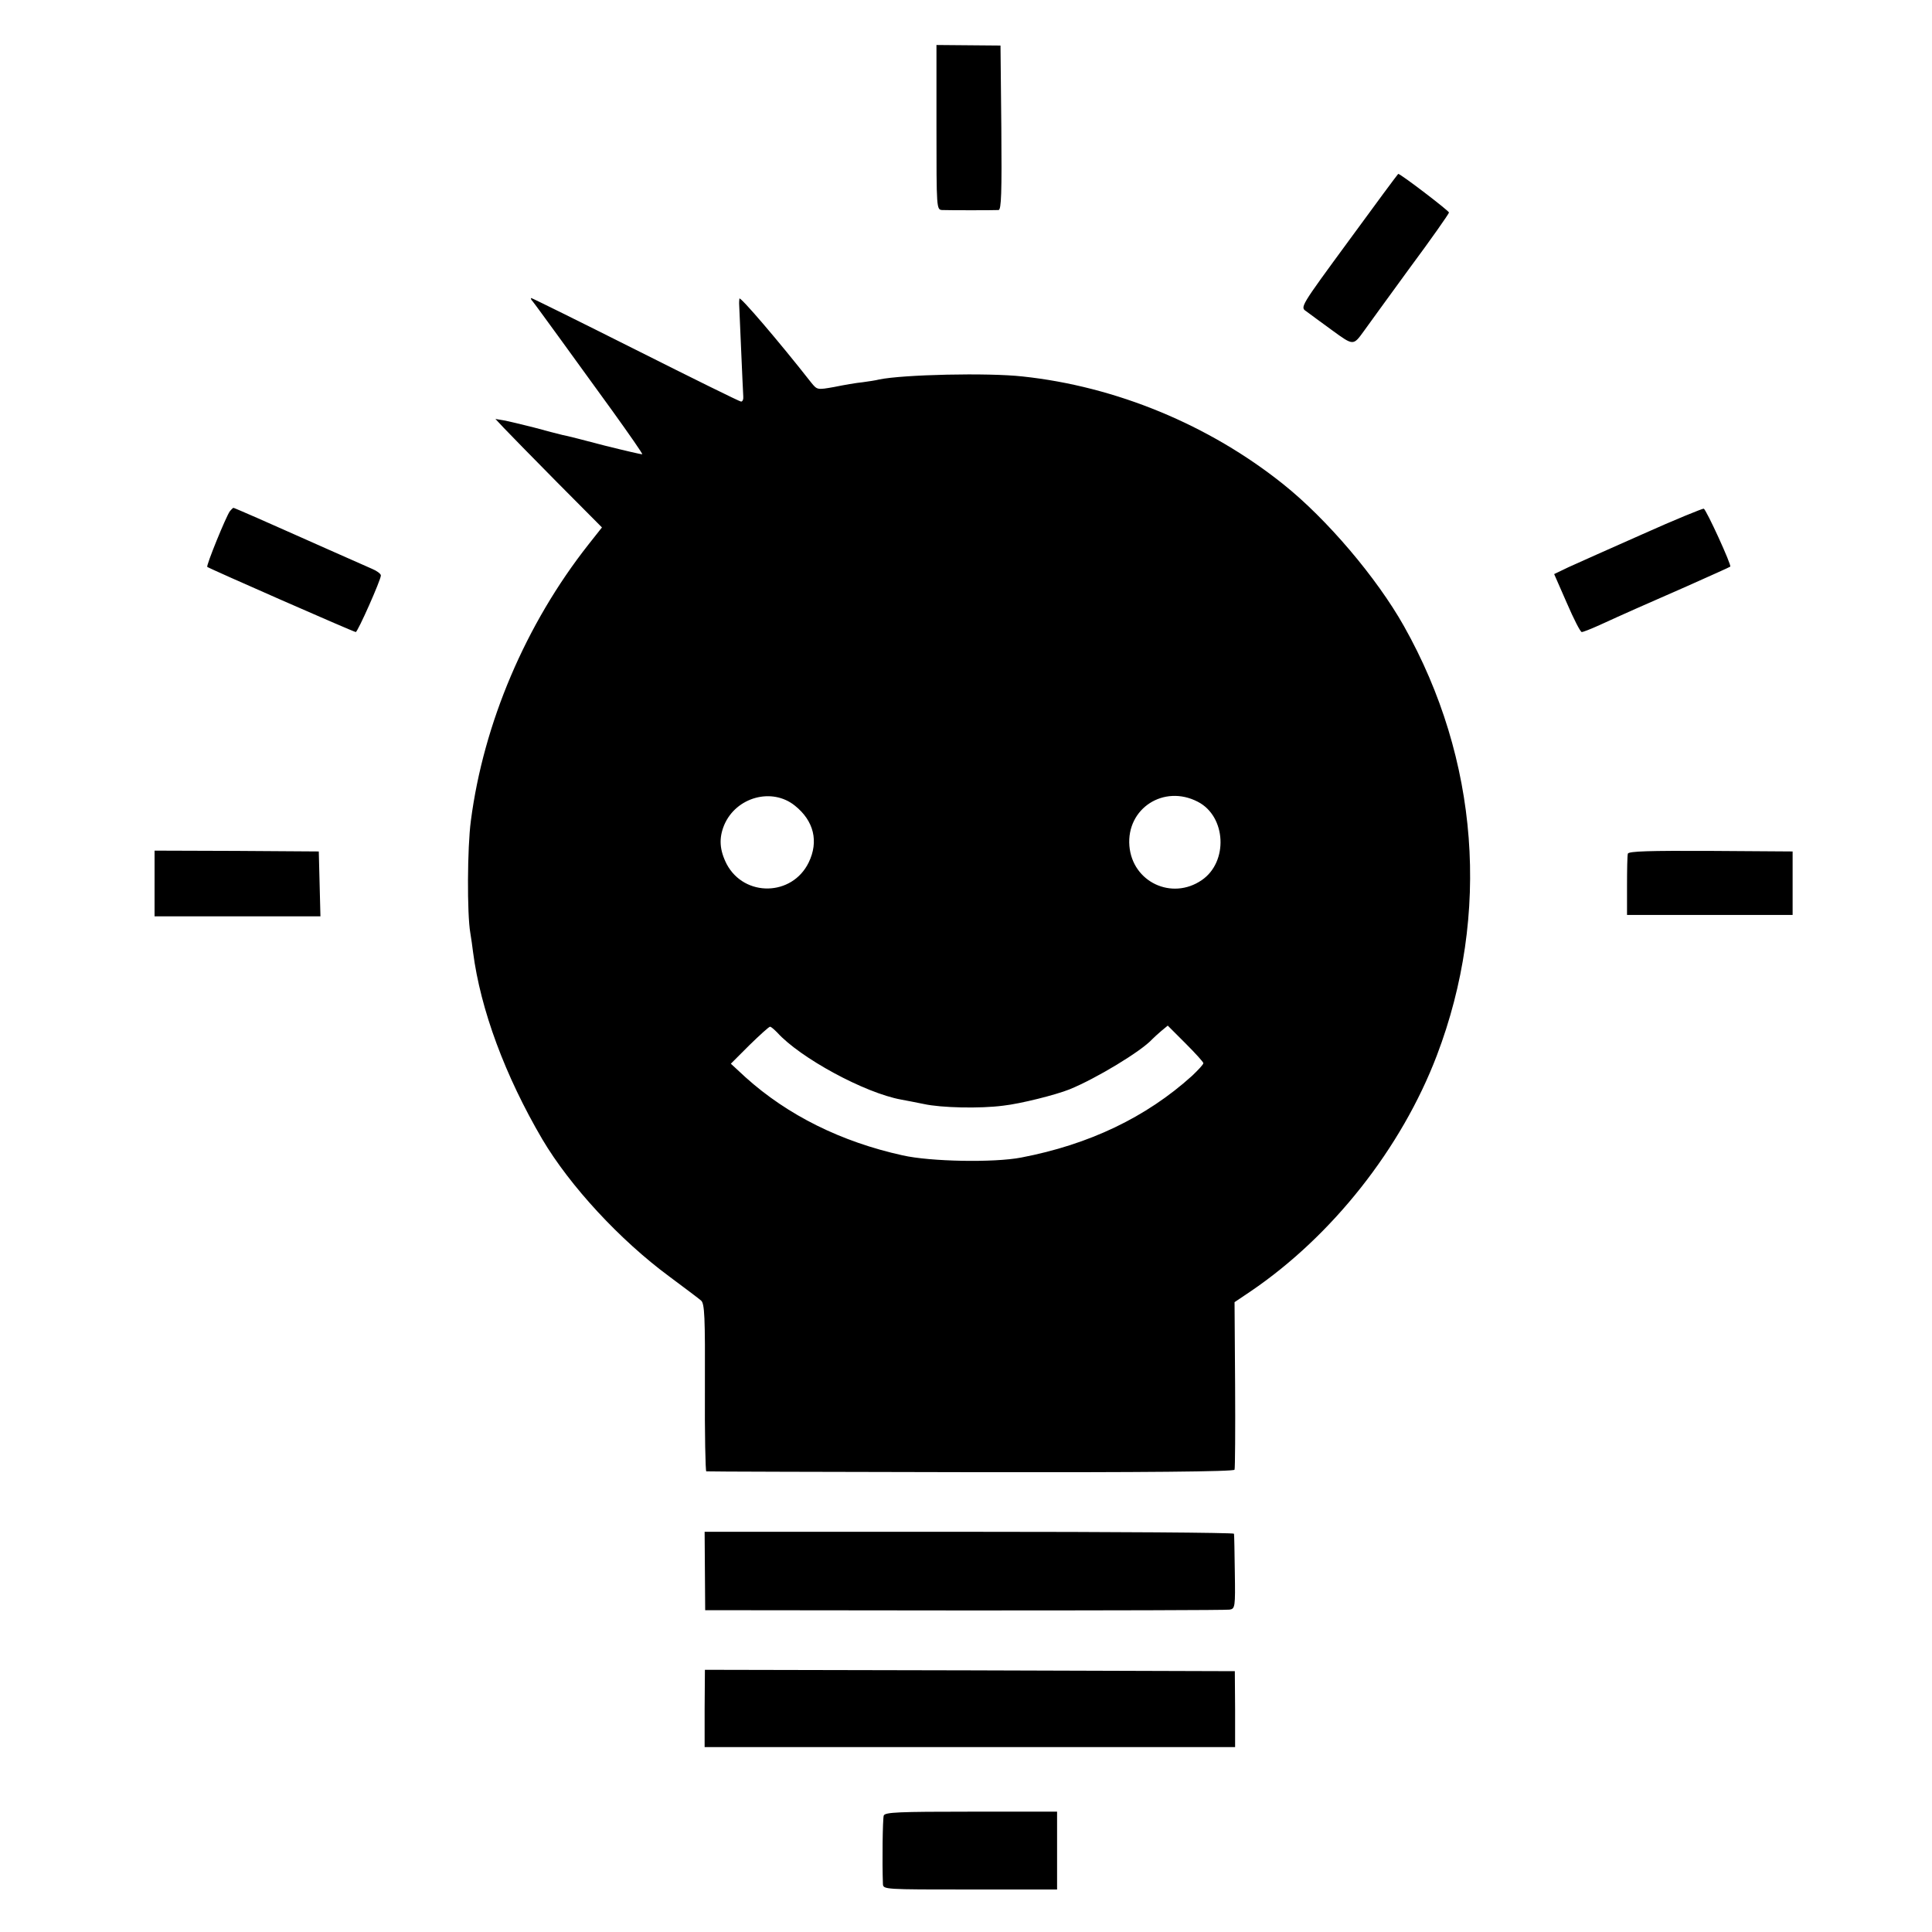 <svg version="1" xmlns="http://www.w3.org/2000/svg" width="933.333" height="933.333" viewBox="0 0 700 700"><path d="M339.3 46.1c0 29.6 0 29.9 2.1 30 2.5.1 18.5.1 20.4 0 1-.1 1.2-6.4 1-29.9l-.3-29.7-11.6-.1-11.6-.1v29.8zM488.7 87.2c-17.6 24-17.7 24.1-15.4 25.6 1.2.9 5.4 4 9.4 6.9 7.7 5.6 7.6 5.6 11.5.2.9-1.3 8.2-11.3 16.2-22.3C518.5 86.7 525 77.4 525 77c0-.6-17.5-14-18.4-14-.1 0-8.2 10.9-17.9 24.2zM267.9 108.2c-.1.7-.1 1.5-.1 1.8 0 .3.3 7.5.7 16.1.4 8.6.7 16.5.8 17.5.1 1-.2 1.9-.8 1.9-.5 0-17.7-8.5-38.2-18.8-20.5-10.3-37.5-18.7-37.8-18.7-.3 0-.1.6.5 1.2.6.7 4.8 6.5 9.4 12.8 4.6 6.3 13.3 18.4 19.5 26.9 6.1 8.5 11 15.5 10.8 15.7-.1.1-6.2-1.3-13.4-3.1-7.2-1.9-14.2-3.7-15.5-3.9-1.3-.3-5.9-1.5-10.3-2.7-4.4-1.1-9.3-2.3-11-2.6l-3-.5 3 3.2c1.7 1.8 10.3 10.6 19.3 19.7l16.3 16.4-4.9 6.2c-22.7 28.8-38 64.7-42.6 100.1-1.3 9.7-1.4 33.8-.2 40.6.3 1.9.8 5.1 1 7 2.7 20.8 11.6 44.8 25.1 67.8 10 16.9 28.1 36.5 46 49.7 5.5 4.1 10.7 8 11.5 8.7 1.3 1.1 1.5 5.8 1.4 31.5-.1 16.7.2 30.4.5 30.4.3.1 43.5.2 95.8.3 63.1.1 95.4-.2 95.6-.9.2-.5.3-14.4.2-30.8l-.2-29.9 5.8-3.9c29.6-20.1 54.7-51.9 67.5-85.5 19.5-51.2 15.2-107.3-11.9-155.5-9.9-17.6-28-38.9-43.8-51.5-26.9-21.5-60.6-35.4-94.4-39-12.5-1.4-43.3-.7-52 1.1-1.1.3-3.8.7-6 1-2.2.2-6.8 1-10.2 1.7-6.2 1.1-6.2 1.1-8.4-1.6-11.6-14.8-25.9-31.5-26-30.4zM288 291.9c6.9 5.5 8.7 13 5 20.6-6 12.3-23.3 12.6-29.7.6-2.6-5.1-2.9-9.4-.9-14.2 4.3-10.1 17.3-13.7 25.6-7zm146-1.4c10.3 5.3 11.1 21.8 1.4 28.4-10.8 7.4-25.1.7-26.2-12.4-1.1-13.6 12.5-22.4 24.8-16zm-152.4 83.6c8.3 9.2 31.7 21.9 44.9 24.3 1.6.3 5.3 1 8.2 1.6 6.3 1.4 20.5 1.7 28.8.6 6.3-.7 19-3.9 24-5.9 9.6-3.9 26-13.8 30-18.2.6-.6 2-1.9 3.3-3l2.3-1.9 6.4 6.4c3.6 3.6 6.5 6.8 6.5 7.2 0 .5-1.9 2.5-4.1 4.6-16.6 15-37.3 24.9-61.9 29.6-9.8 1.9-32.9 1.5-43-.8-22.2-4.9-41.6-14.5-56.9-28.3l-5.3-4.9 6.7-6.7c3.8-3.7 7.1-6.7 7.5-6.7.4 0 1.5 1 2.6 2.1zM83.3 185.2c-1.4 1.9-8.7 19.8-8.2 20.2.7.6 53.1 23.6 53.8 23.6.7 0 9.1-18.9 9.1-20.5 0-.6-1.5-1.7-3.2-2.4-9-4-23.8-10.5-27.3-12.1-8-3.6-22.6-10-22.9-10-.2 0-.8.6-1.3 1.2zM595 193.6c-11.8 5.2-23.8 10.6-26.7 11.9l-5.2 2.5 4.6 10.5c2.5 5.8 4.9 10.5 5.4 10.5s3.3-1.1 6.4-2.5c9.4-4.3 15.5-7 31.5-14 8.5-3.8 15.7-7 15.9-7.2.6-.4-8.7-20.7-9.6-21-.4-.1-10.5 4-22.3 9.3zM56 320.1V332h60.1l-.3-11.8-.3-11.7-29.7-.2-29.8-.1v11.9zM589.8 309.3c-.2.7-.3 5.9-.3 11.7v10.5h60v-23l-29.7-.2c-22.1-.1-29.7.1-30 1zM255.4 569.2l.1 14.2 94 .1c51.7 0 94.9-.1 96-.3 2-.3 2.1-1 1.9-13.5-.1-7.3-.2-13.5-.3-14 0-.4-43.2-.7-96-.7h-95.8l.1 14.2zM255.3 619v14h192.2v-13.7l-.1-13.8-96-.3-96-.2-.1 14zM320.2 657.8c-.4 1.2-.6 16.9-.3 24.8.1 2 .5 2 31.6 2H383v-28.2h-31.1c-26.4 0-31.2.2-31.7 1.4z"/></svg>